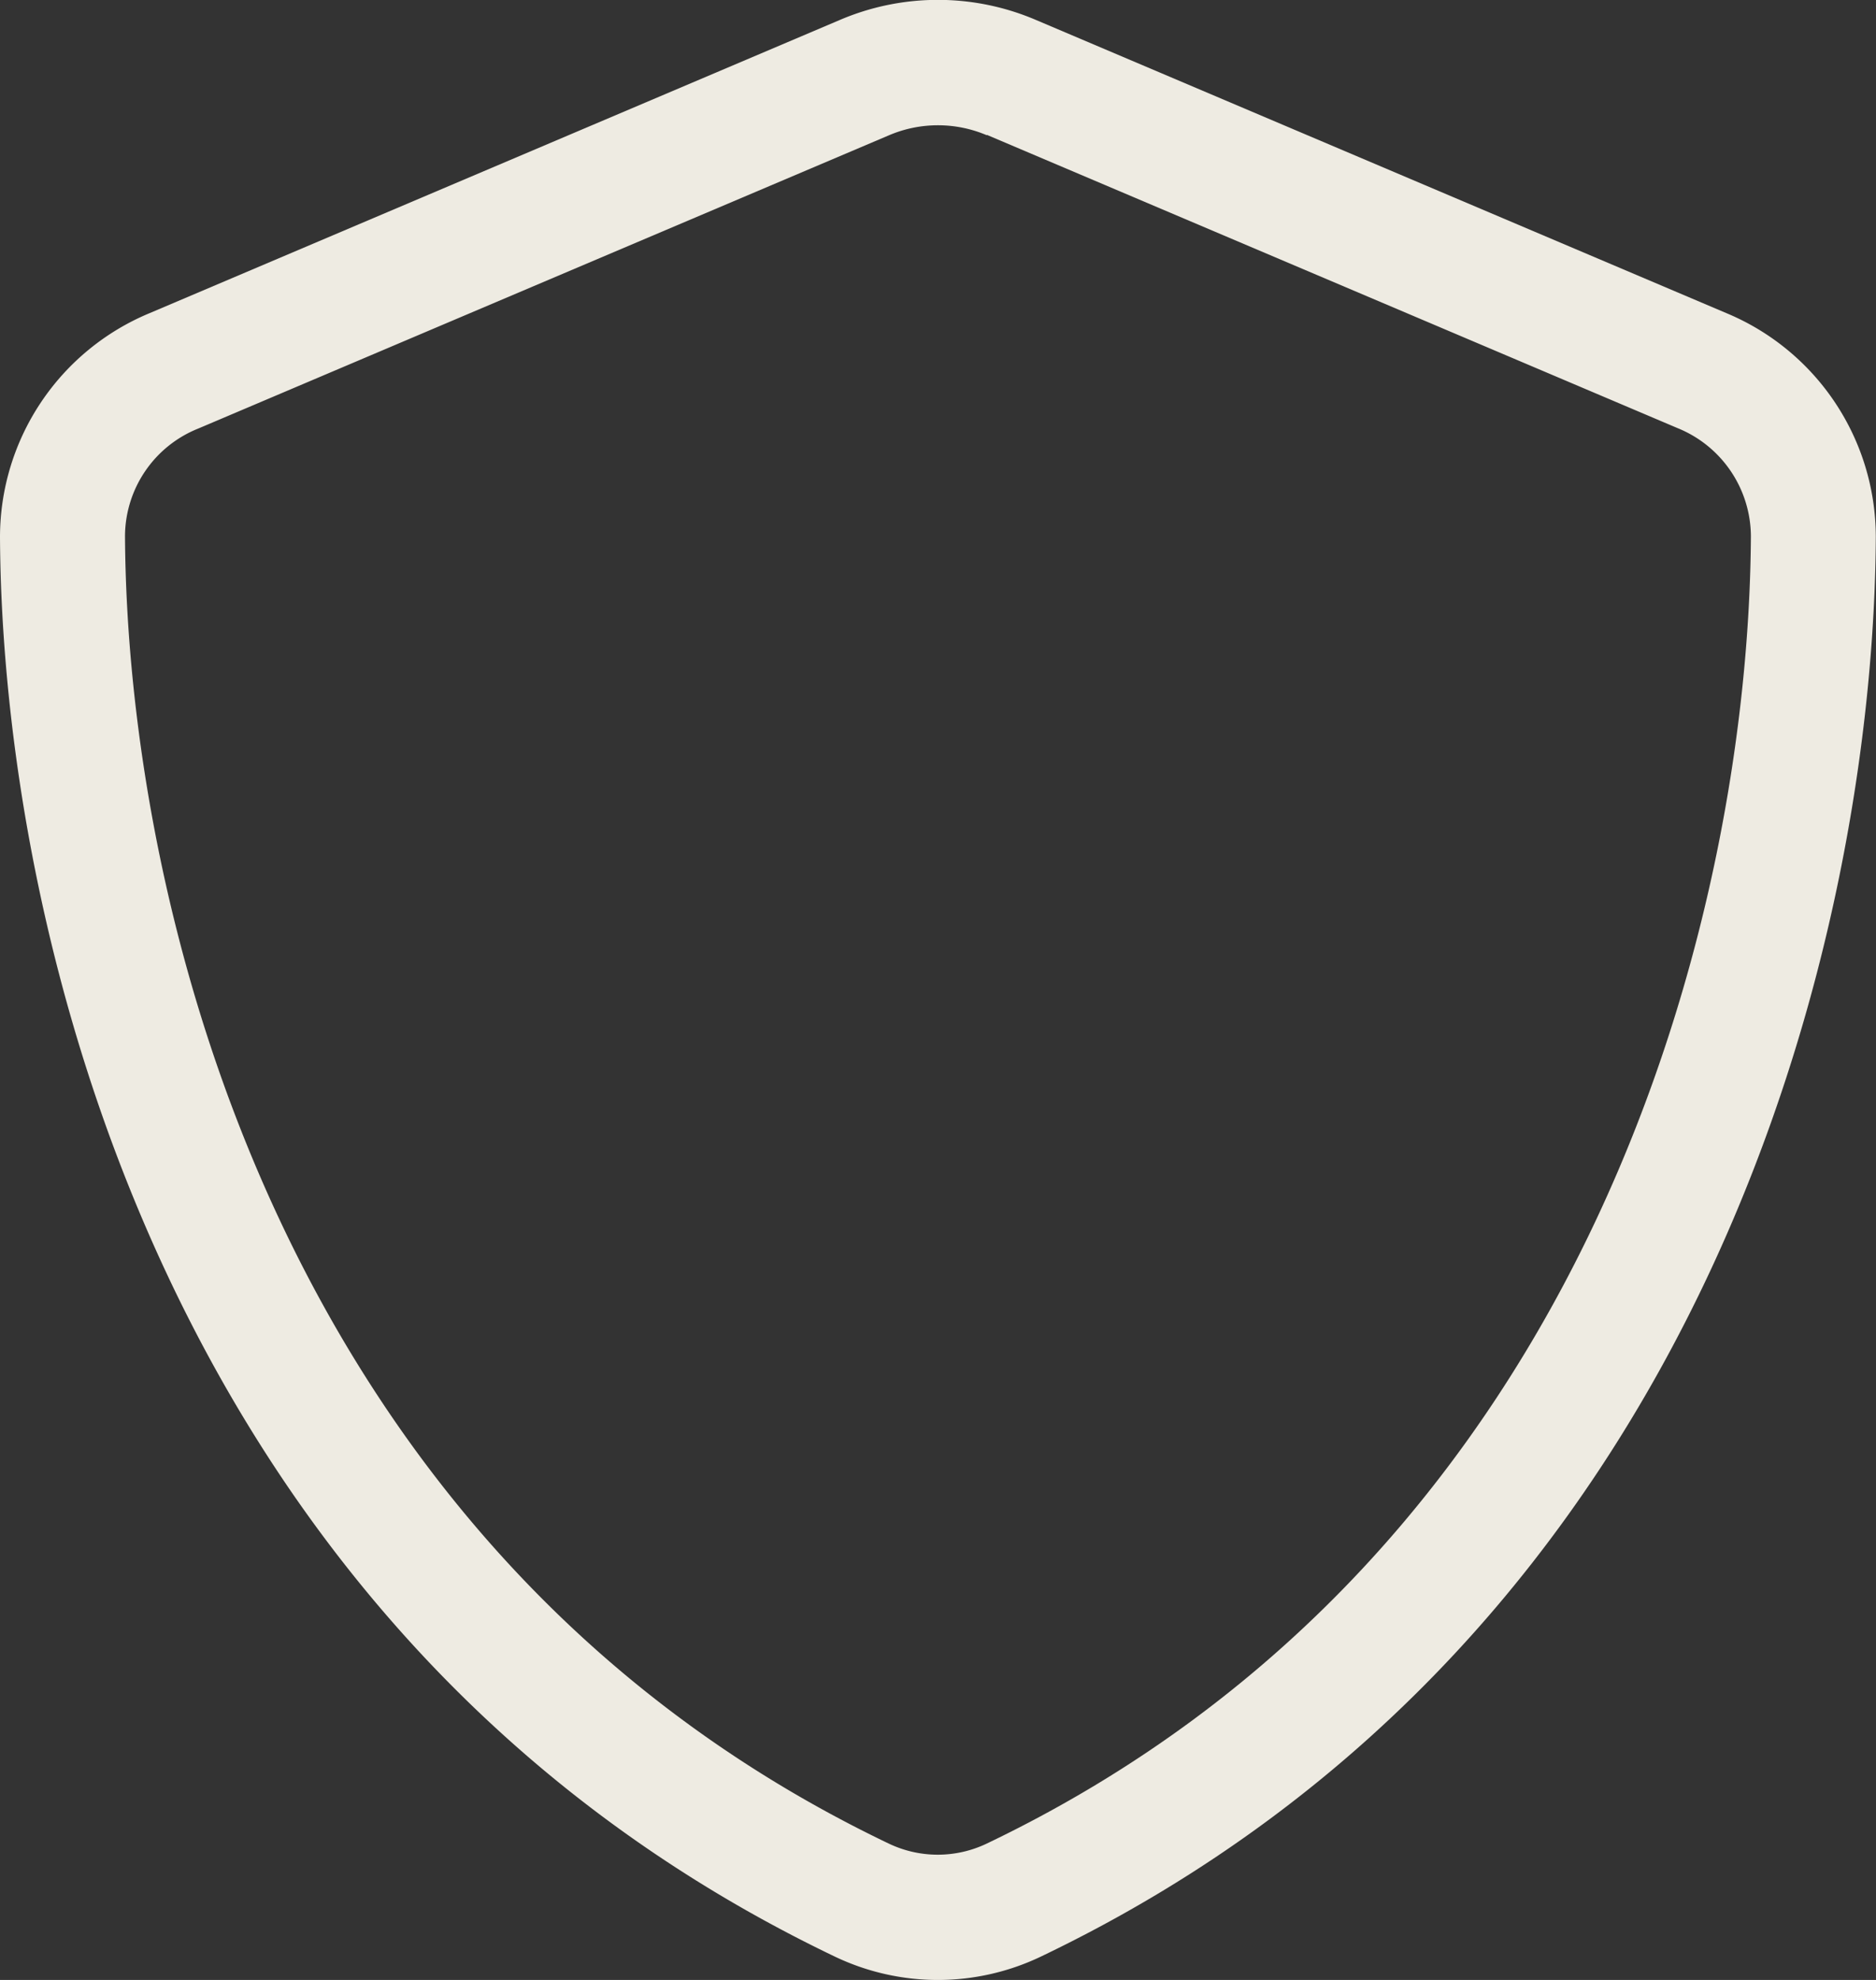 <svg xmlns="http://www.w3.org/2000/svg" width="18.954" height="20" viewBox="0 0 18.954 20">
  <rect x="0" y="0" width="18.954" height="20" fill="#333333" stroke="none"/>
  <path id="shield-light_1_" data-name="shield-light (1)" d="M25.97,4.066a1.26,1.26,0,0,0-.987,0L18.005,7.028a1.176,1.176,0,0,0-.742,1.086c.02,3.712,1.552,10.259,7.716,13.208a1.147,1.147,0,0,0,.991,0c6.164-2.95,7.7-9.493,7.72-13.208a1.185,1.185,0,0,0-.742-1.09L25.97,4.062ZM24.489,2.9a2.52,2.52,0,0,1,1.974,0l6.977,2.962a2.451,2.451,0,0,1,1.512,2.259c-.02,3.917-1.631,11.084-8.434,14.342a2.412,2.412,0,0,1-2.085,0C17.63,19.205,16.019,12.039,16,8.122a2.451,2.451,0,0,1,1.512-2.259Z" transform="translate(-16 -2.7)" fill="#eeebe2"/>
</svg>

